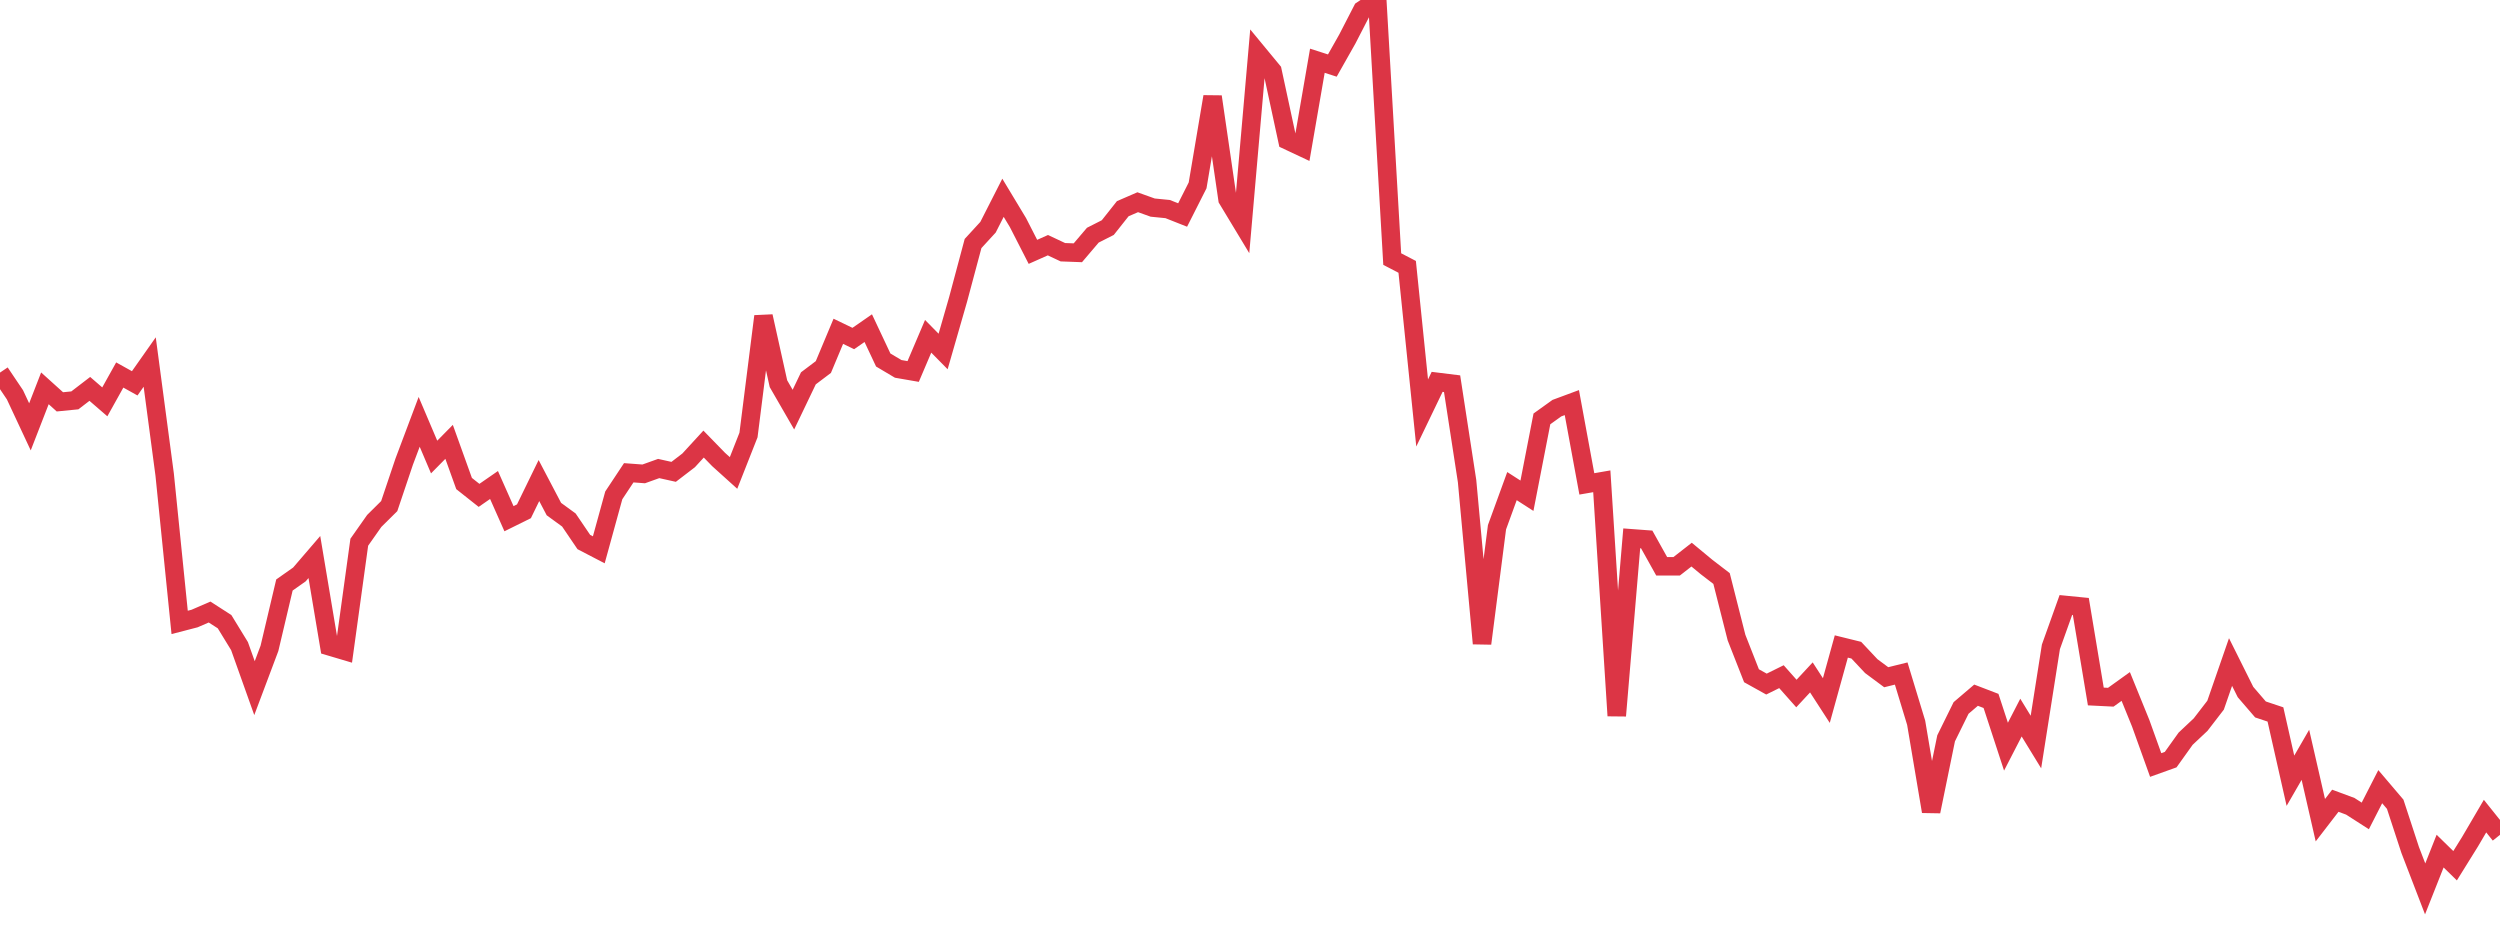 <?xml version="1.0" standalone="no"?>
<!DOCTYPE svg PUBLIC "-//W3C//DTD SVG 1.1//EN" "http://www.w3.org/Graphics/SVG/1.1/DTD/svg11.dtd">
<svg width="135" height="50" viewBox="0 0 135 50" preserveAspectRatio="none" class="sparkline" xmlns="http://www.w3.org/2000/svg"
xmlns:xlink="http://www.w3.org/1999/xlink"><path  class="sparkline--line" d="M 0 20.12 L 0 20.12 L 0.808 21.32 L 1.617 23.05 L 2.425 20.97 L 3.234 21.7 L 4.042 21.62 L 4.85 21 L 5.659 21.7 L 6.467 20.25 L 7.275 20.7 L 8.084 19.55 L 8.892 25.63 L 9.701 33.61 L 10.509 33.4 L 11.317 33.05 L 12.126 33.57 L 12.934 34.89 L 13.743 37.16 L 14.551 35.01 L 15.359 31.59 L 16.168 31.02 L 16.976 30.08 L 17.784 34.9 L 18.593 35.14 L 19.401 29.28 L 20.21 28.13 L 21.018 27.33 L 21.826 24.93 L 22.635 22.78 L 23.443 24.68 L 24.251 23.86 L 25.06 26.11 L 25.868 26.75 L 26.677 26.19 L 27.485 28.01 L 28.293 27.61 L 29.102 25.95 L 29.91 27.49 L 30.719 28.08 L 31.527 29.27 L 32.335 29.69 L 33.144 26.75 L 33.952 25.53 L 34.76 25.59 L 35.569 25.3 L 36.377 25.48 L 37.186 24.86 L 37.994 23.98 L 38.802 24.81 L 39.611 25.54 L 40.419 23.49 L 41.228 17.08 L 42.036 20.72 L 42.844 22.12 L 43.653 20.43 L 44.461 19.82 L 45.269 17.89 L 46.078 18.28 L 46.886 17.72 L 47.695 19.44 L 48.503 19.92 L 49.311 20.06 L 50.12 18.16 L 50.928 18.98 L 51.737 16.17 L 52.545 13.15 L 53.353 12.27 L 54.162 10.68 L 54.97 12.02 L 55.778 13.6 L 56.587 13.24 L 57.395 13.62 L 58.204 13.65 L 59.012 12.7 L 59.82 12.29 L 60.629 11.27 L 61.437 10.92 L 62.246 11.21 L 63.054 11.29 L 63.862 11.61 L 64.671 10.01 L 65.479 5.22 L 66.287 10.76 L 67.096 12.1 L 67.904 2.85 L 68.713 3.83 L 69.521 7.58 L 70.329 7.96 L 71.138 3.28 L 71.946 3.54 L 72.754 2.11 L 73.563 0.54 L 74.371 0 L 75.18 13.99 L 75.988 14.41 L 76.796 22.3 L 77.605 20.62 L 78.413 20.72 L 79.222 25.98 L 80.03 34.75 L 80.838 28.47 L 81.647 26.25 L 82.455 26.77 L 83.263 22.62 L 84.072 22.04 L 84.88 21.74 L 85.689 26.13 L 86.497 25.99 L 87.305 38.65 L 88.114 29.07 L 88.922 29.13 L 89.731 30.58 L 90.539 30.58 L 91.347 29.95 L 92.156 30.62 L 92.964 31.24 L 93.772 34.43 L 94.581 36.49 L 95.389 36.94 L 96.198 36.54 L 97.006 37.45 L 97.814 36.58 L 98.623 37.83 L 99.431 34.91 L 100.24 35.11 L 101.048 35.97 L 101.856 36.57 L 102.665 36.37 L 103.473 39.03 L 104.281 43.82 L 105.09 39.87 L 105.898 38.23 L 106.707 37.54 L 107.515 37.85 L 108.323 40.32 L 109.132 38.75 L 109.94 40.07 L 110.749 34.93 L 111.557 32.67 L 112.365 32.75 L 113.174 37.61 L 113.982 37.65 L 114.79 37.07 L 115.599 39.06 L 116.407 41.31 L 117.216 41.02 L 118.024 39.89 L 118.832 39.13 L 119.641 38.08 L 120.449 35.75 L 121.257 37.37 L 122.066 38.31 L 122.874 38.58 L 123.683 42.16 L 124.491 40.76 L 125.299 44.29 L 126.108 43.24 L 126.916 43.54 L 127.725 44.06 L 128.533 42.48 L 129.341 43.43 L 130.15 45.9 L 130.958 48 L 131.766 45.96 L 132.575 46.75 L 133.383 45.45 L 134.192 44.07 L 135 45.08" fill="none" stroke-width="1" stroke="#dc3545"></path></svg>